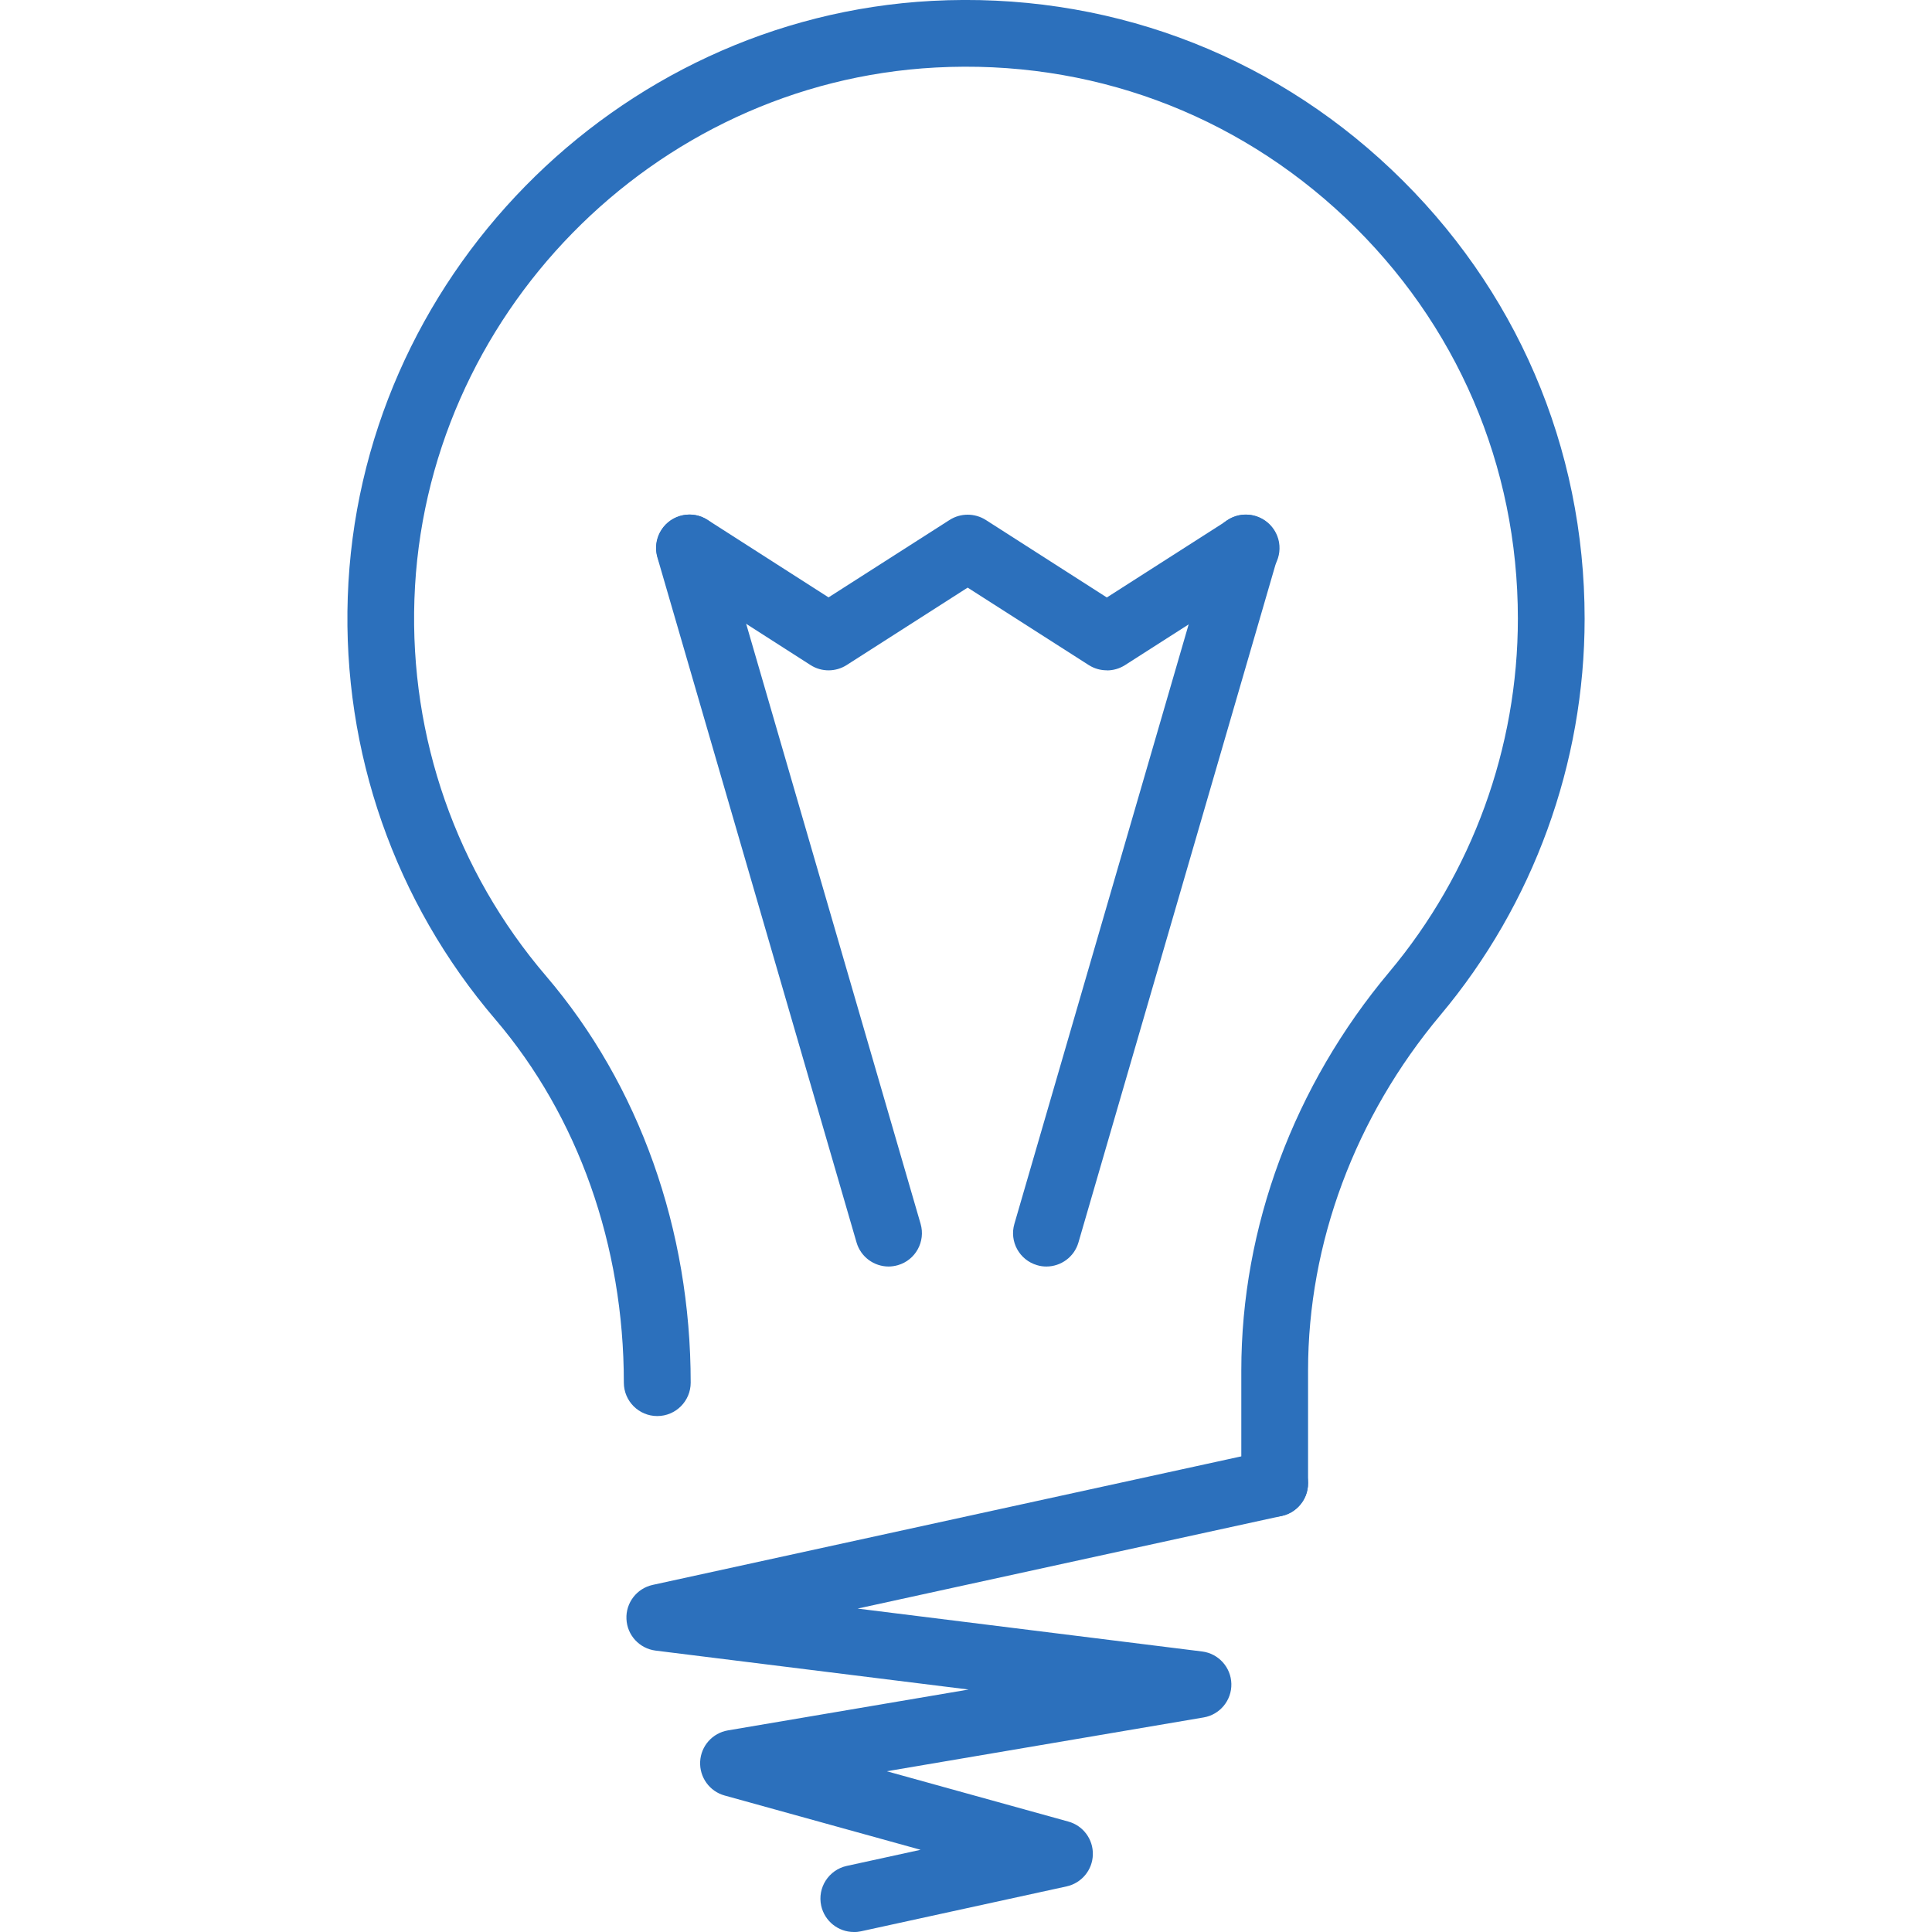 <?xml version="1.0" encoding="UTF-8"?>
<svg xmlns="http://www.w3.org/2000/svg" id="Layer_1" data-name="Layer 1" viewBox="0 0 200 200">
  <defs>
    <style>
      .cls-1 {
        fill: none;
      }

      .cls-1, .cls-2 {
        stroke-width: 0px;
      }

      .cls-2 {
        fill: #2c70bc;
      }
    </style>
  </defs>
  <g>
    <g>
      <path class="cls-2" d="M88.39,200c-1.59,0-3.02-1.1-3.38-2.72-.41-1.87.78-3.71,2.64-4.12l7.65-1.67-20.29-5.62c-1.56-.43-2.61-1.89-2.53-3.51.08-1.62,1.28-2.96,2.87-3.23l24.92-4.23-32.4-4.03c-1.67-.21-2.95-1.59-3.02-3.27-.08-1.68,1.07-3.17,2.71-3.53l63.65-13.9c1.87-.41,3.71.77,4.12,2.64.41,1.87-.78,3.71-2.64,4.12l-43.91,9.59,35.66,4.44c1.7.21,2.99,1.64,3.03,3.35.04,1.71-1.19,3.2-2.88,3.48l-32.79,5.57,18.8,5.21c1.53.42,2.58,1.84,2.53,3.43-.04,1.59-1.17,2.94-2.72,3.28l-21.29,4.65c-.25.05-.5.08-.74.08Z"></path>
      <path class="cls-2" d="M131.96,157c-1.91,0-3.46-1.55-3.46-3.46v-11.68c0-14.81,5.44-29.46,15.32-41.24,8.58-10.23,13.31-23.23,13.31-36.58,0-15.84-6.33-30.57-17.83-41.47-11.5-10.89-26.56-16.43-42.45-15.58-29.26,1.56-52.96,25.75-53.95,55.06-.49,14.3,4.35,28.14,13.63,38.99,9.65,11.29,14.97,26.24,14.97,42.09,0,1.91-1.55,3.46-3.46,3.46s-3.46-1.55-3.46-3.46c0-14.21-4.73-27.56-13.3-37.6-10.4-12.16-15.83-27.69-15.28-43.72C37.11,28.96,63.68,1.85,96.48.09c17.75-.94,34.69,5.25,47.57,17.47,12.89,12.22,19.99,28.73,19.99,46.49,0,14.98-5.3,29.55-14.92,41.02-8.84,10.54-13.71,23.61-13.71,36.8v11.68c0,1.91-1.55,3.46-3.46,3.46Z"></path>
    </g>
    <path class="cls-2" d="M114.57,69.39c-.65,0-1.29-.18-1.86-.54l-12.54-8.02-12.53,8.02c-1.13.72-2.59.73-3.73,0l-14.39-9.22c-1.61-1.03-2.07-3.17-1.04-4.77,1.03-1.61,3.17-2.08,4.77-1.04l12.52,8.02,12.54-8.02c1.13-.72,2.59-.72,3.73,0l12.54,8.03,12.55-8.03c1.61-1.03,3.74-.56,4.78,1.05,1.03,1.61.56,3.75-1.05,4.77l-14.41,9.22c-.57.36-1.22.54-1.86.54Z"></path>
    <path class="cls-2" d="M91.99,131.11c-1.5,0-2.88-.98-3.32-2.49l-20.62-70.93c-.53-1.83.52-3.75,2.35-4.28,1.83-.54,3.75.52,4.28,2.35l20.62,70.93c.53,1.83-.52,3.75-2.35,4.28-.32.09-.65.14-.97.14Z"></path>
    <path class="cls-2" d="M108.33,131.11c-.32,0-.65-.04-.97-.14-1.83-.53-2.89-2.45-2.35-4.28l20.62-70.93c.53-1.83,2.46-2.89,4.28-2.35,1.83.53,2.89,2.45,2.35,4.28l-20.62,70.93c-.44,1.51-1.82,2.49-3.32,2.49Z"></path>
  </g>
  <rect class="cls-1" y="0" width="200" height="200"></rect>
</svg>
